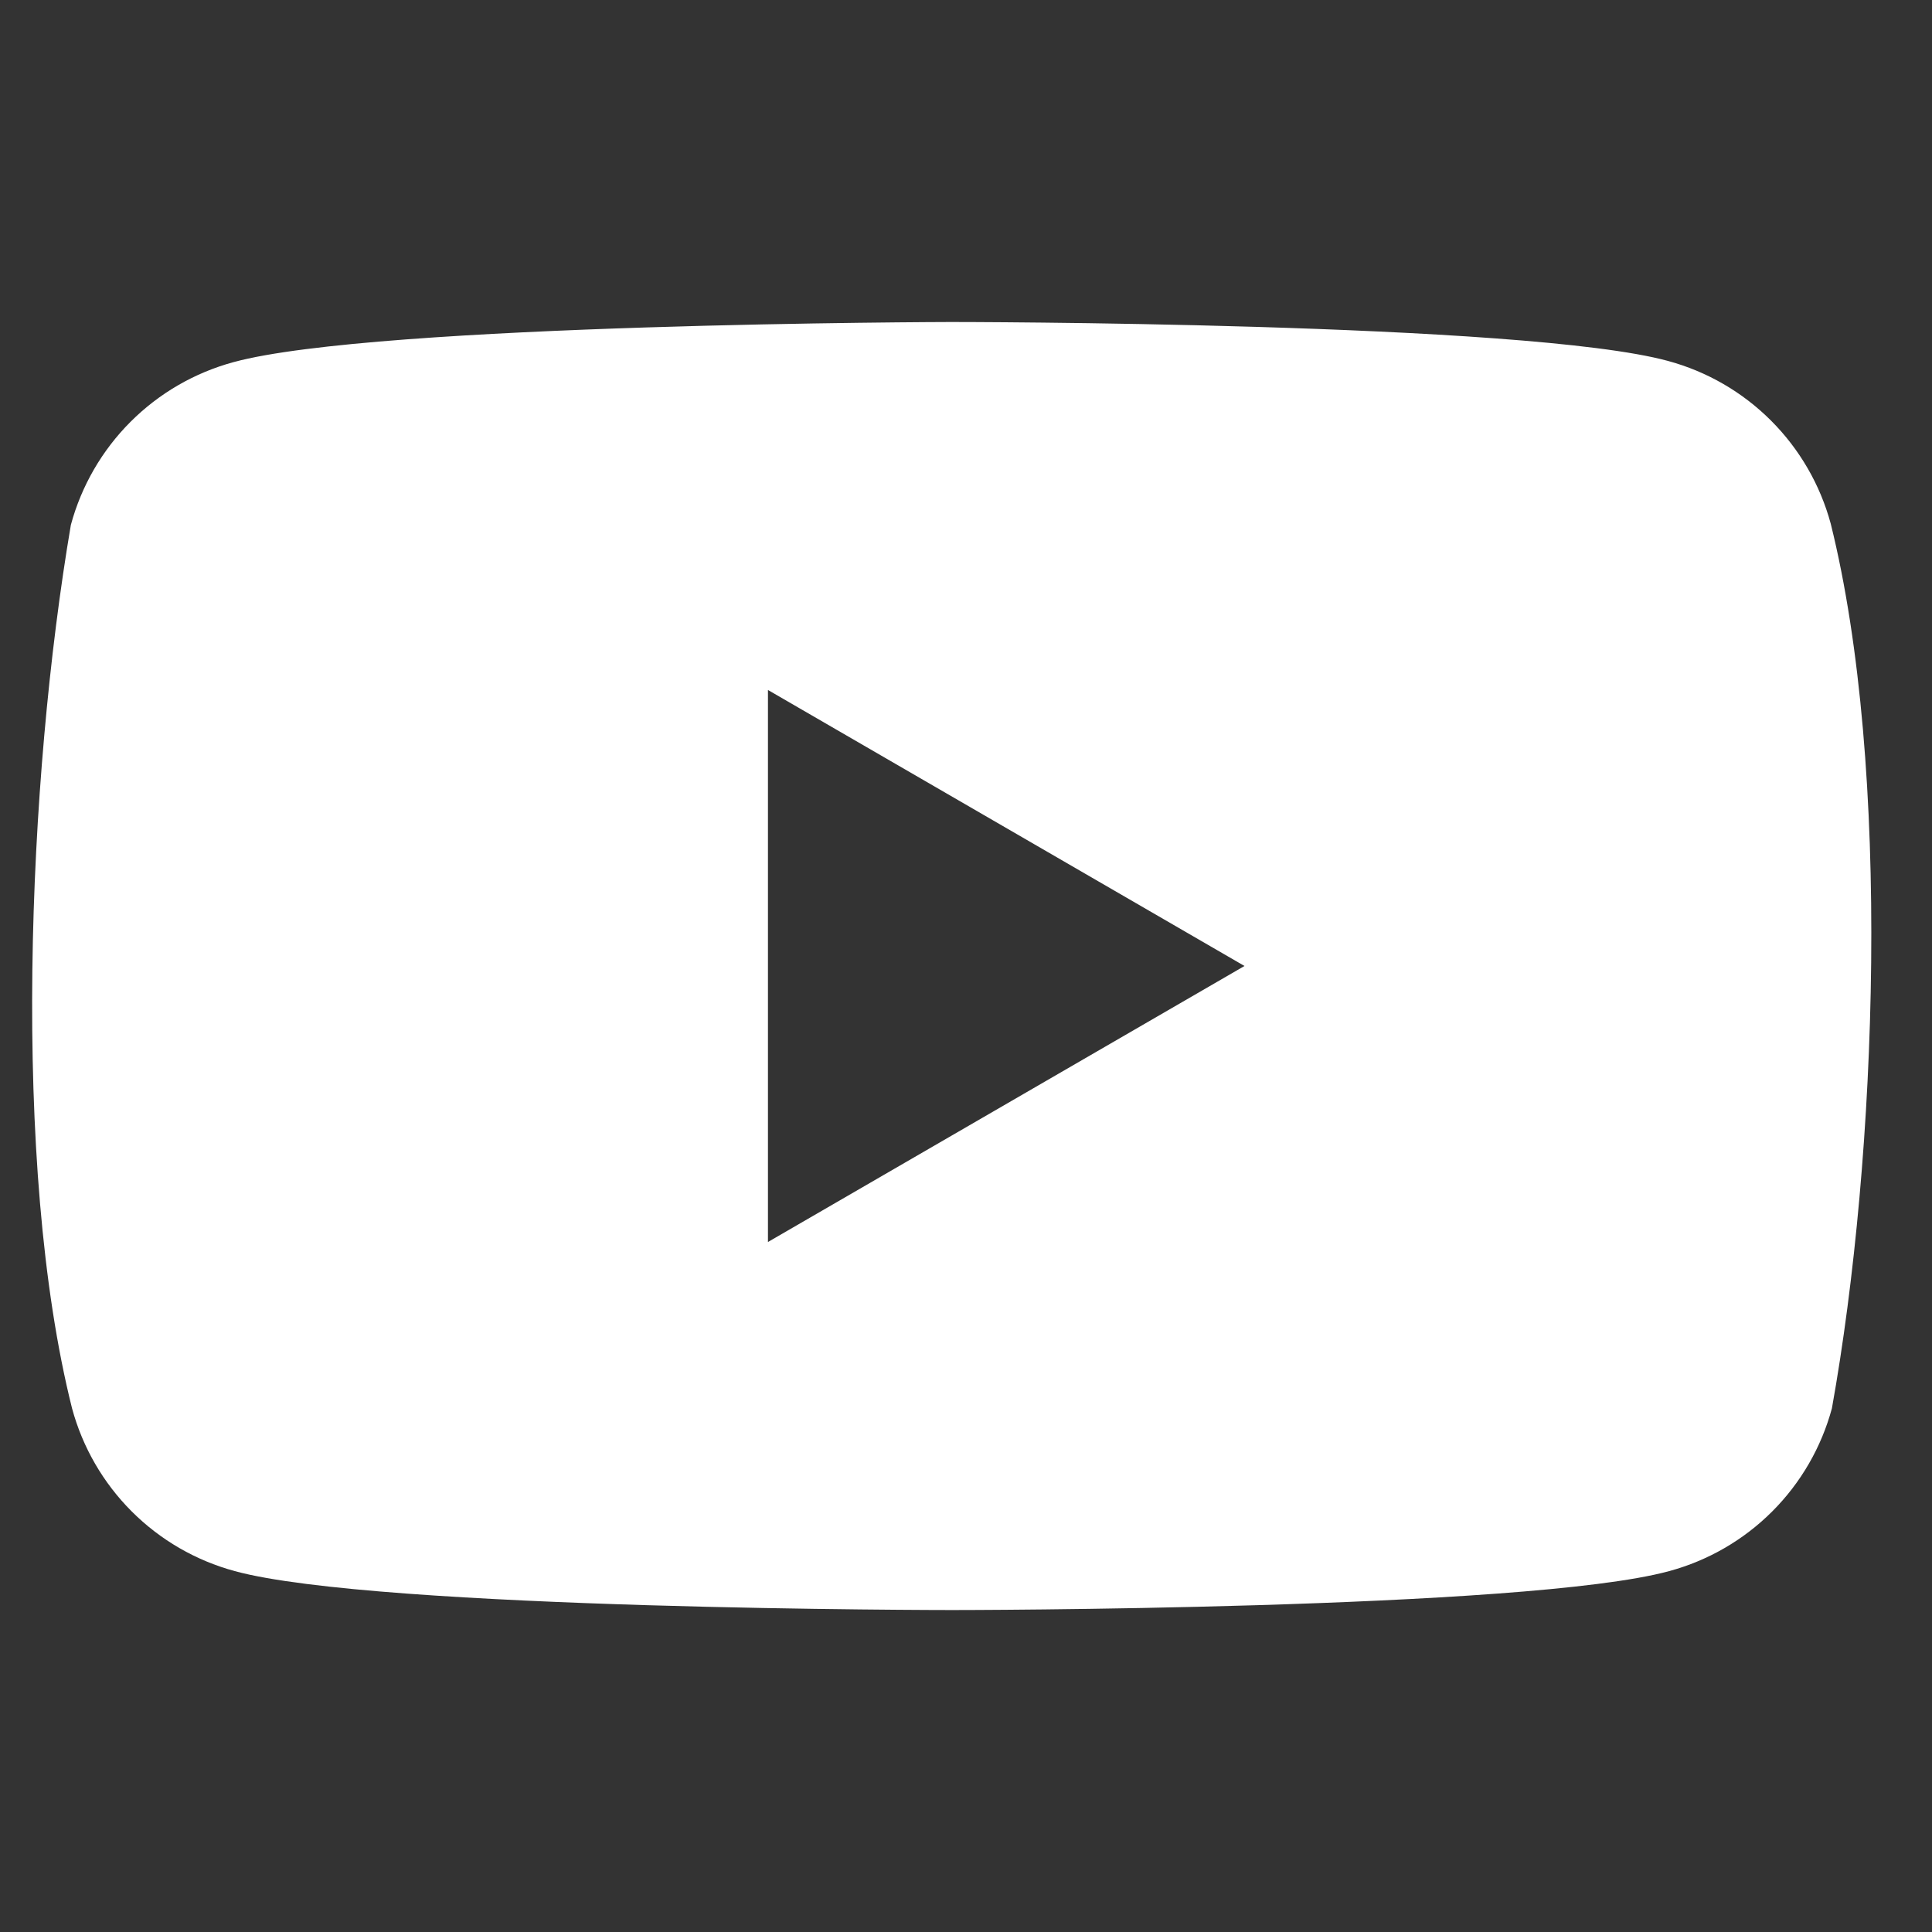 <?xml version="1.0" encoding="UTF-8"?> <svg xmlns="http://www.w3.org/2000/svg" width="120" height="120" viewBox="0 0 120 120" fill="none"><rect x="0" y="0" width="120" height="120" fill="#333333" stroke="none"/> <path fill-rule="evenodd" clip-rule="evenodd" d="M110.002 26.125C111.776 27.899 113.055 30.106 113.71 32.528C117.483 47.715 116.611 71.702 113.783 87.475C113.128 89.897 111.85 92.104 110.076 93.878C108.302 95.652 106.094 96.93 103.673 97.585C94.808 100.003 59.129 100.003 59.129 100.003C59.129 100.003 23.45 100.003 14.585 97.585C12.164 96.93 9.956 95.652 8.182 93.878C6.408 92.104 5.13 89.897 4.475 87.475C0.68 72.354 1.72 48.353 4.402 32.601C5.057 30.18 6.335 27.972 8.109 26.198C9.883 24.424 12.09 23.146 14.512 22.491C23.377 20.073 59.056 20 59.056 20C59.056 20 94.735 20 103.6 22.418C106.021 23.073 108.229 24.351 110.002 26.125ZM77.297 59.999L47.699 77.143V42.856L77.297 59.999Z" fill="white"></path> </svg> 